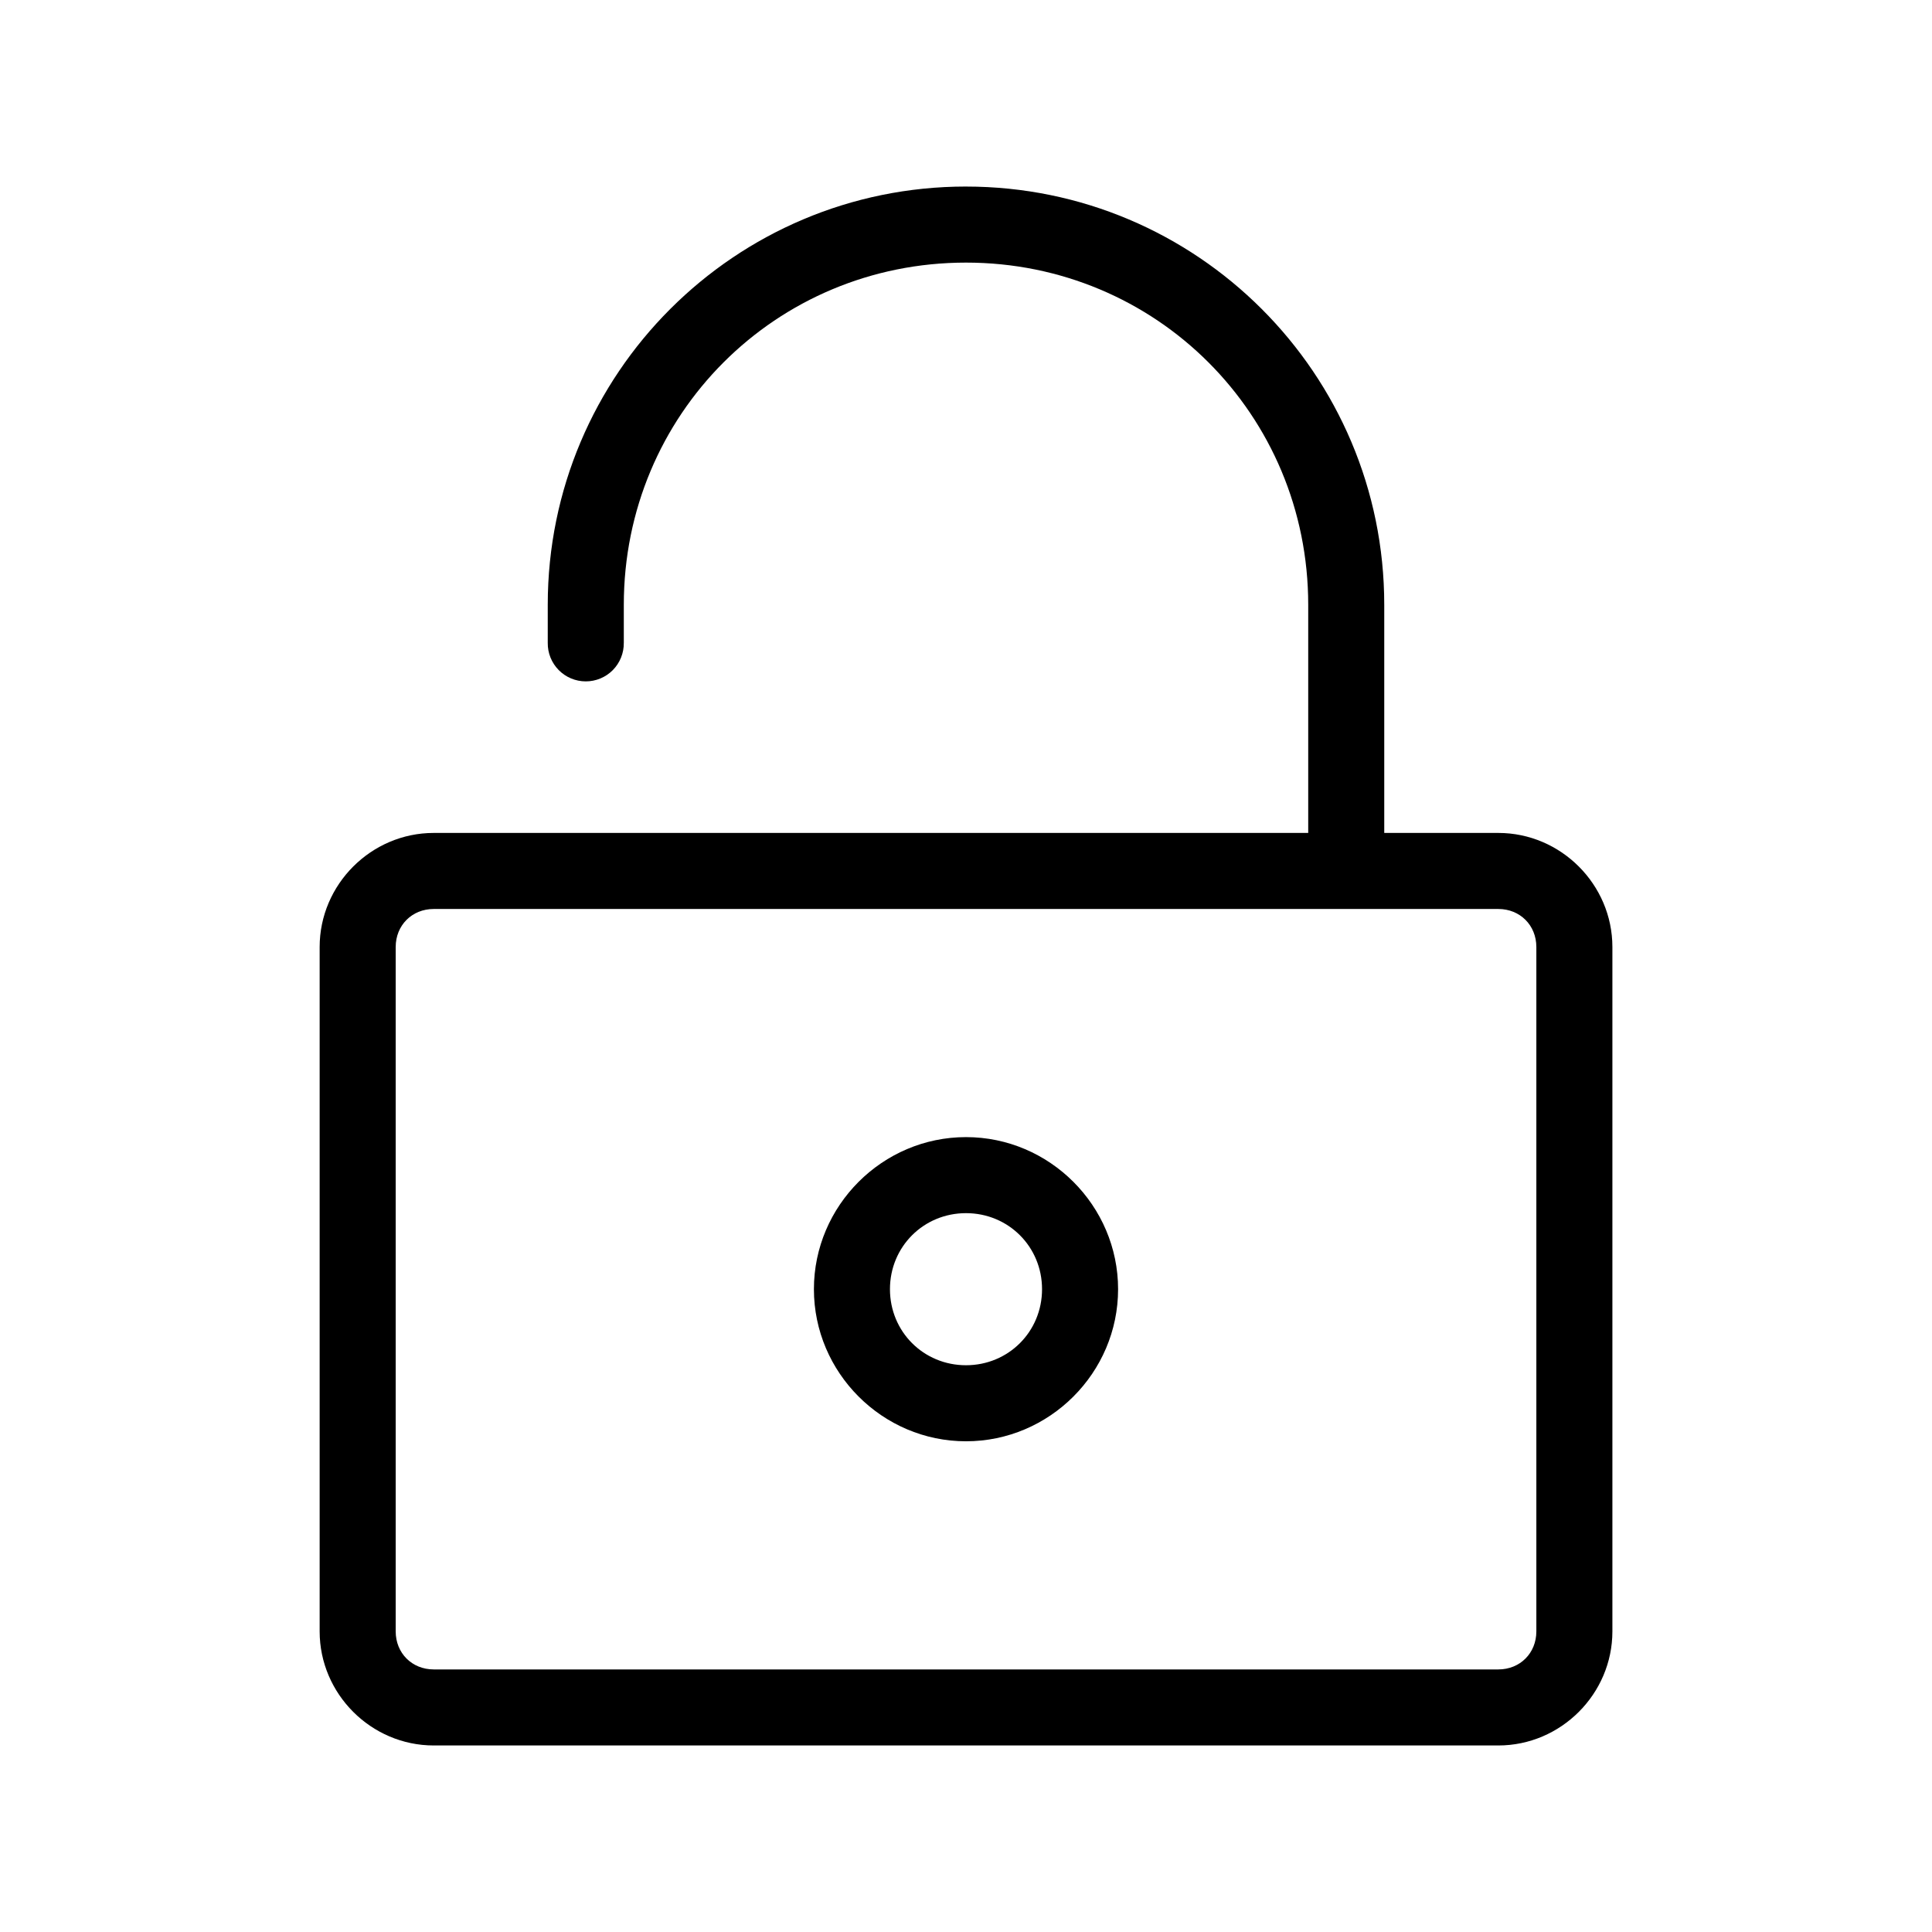<?xml version="1.0" encoding="UTF-8"?>
<!-- The Best Svg Icon site in the world: iconSvg.co, Visit us! https://iconsvg.co -->
<svg fill="#000000" width="800px" height="800px" version="1.1" viewBox="144 144 512 512" xmlns="http://www.w3.org/2000/svg">
 <path d="m400 193.44c61.23 0 110.84 49.609 110.84 110.84v60.457h30.23c16.574 0 30.23 13.656 30.23 30.23v181.37c0 16.574-13.656 30.23-30.23 30.23h-282.13c-16.574 0-30.23-13.656-30.23-30.23v-181.37c0-16.574 13.656-30.23 30.23-30.23h231.75v-60.457c0-50.414-40.273-90.688-90.688-90.688-50.414 0-90.688 40.273-90.688 90.688v10.078l-0.004-0.004c0.039 2.699-1.008 5.297-2.898 7.219-1.895 1.922-4.481 3-7.176 3-2.699 0-5.285-1.078-7.176-3-1.895-1.922-2.941-4.519-2.902-7.219v-10.078c0-61.23 49.609-110.84 110.84-110.84zm141.07 191.45h-282.13c-5.758 0-10.078 4.32-10.078 10.078v181.37c0 5.758 4.32 10.078 10.078 10.078h282.13c5.758 0 10.078-4.32 10.078-10.078v-181.37c0-5.758-4.32-10.078-10.078-10.078zm-141.07 60.457c22.141 0 40.305 18.164 40.305 40.305 0 22.141-18.164 40.305-40.305 40.305s-40.305-18.164-40.305-40.305c0-22.141 18.164-40.305 40.305-40.305zm0 20.152c-11.25 0-20.152 8.902-20.152 20.152s8.902 20.152 20.152 20.152 20.152-8.902 20.152-20.152-8.902-20.152-20.152-20.152z"/>
</svg>